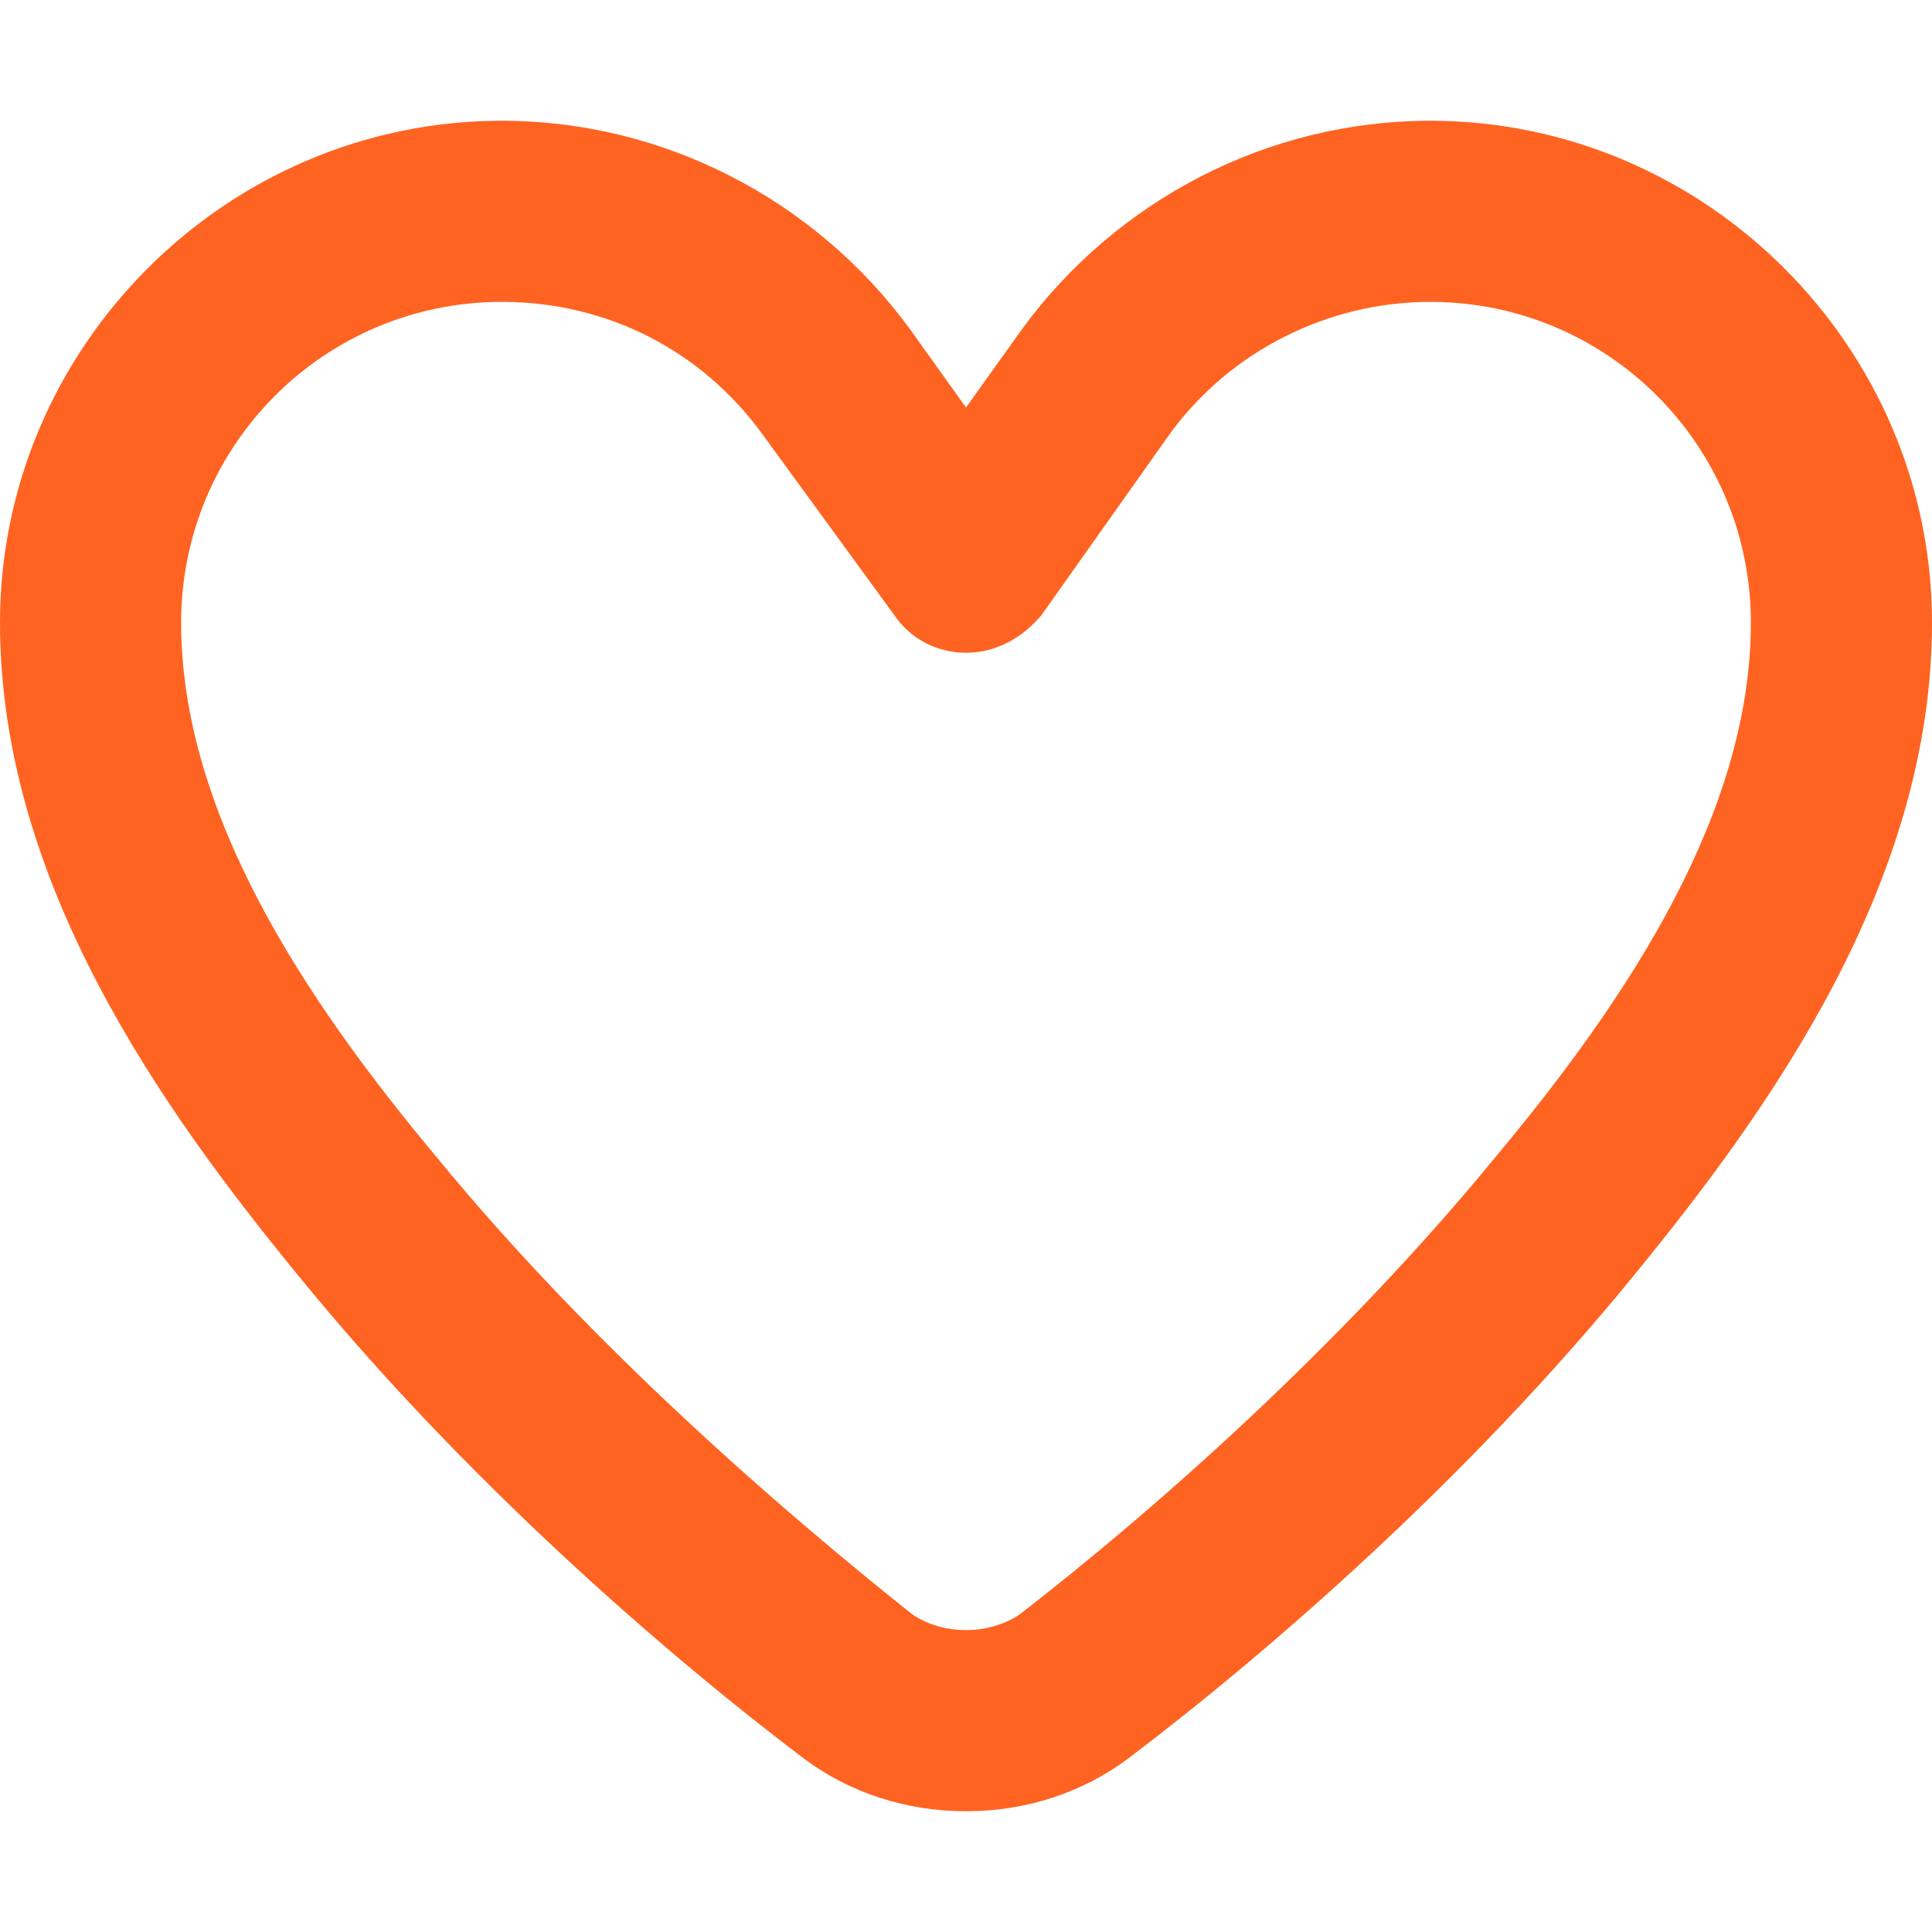 <svg width="32" height="32" viewBox="0 0 32 32" fill="none" xmlns="http://www.w3.org/2000/svg">
<path d="M23.688 5C22 5 20.375 5.812 19.375 7.188L17.25 10.188C16.938 10.562 16.5 10.812 16 10.812C15.5 10.812 15.062 10.562 14.812 10.188L12.625 7.188C11.625 5.812 10.062 5 8.312 5C5.375 5 3 7.375 3 10.312C3 13.438 5 16.5 7.25 19.188C9.812 22.312 13 25.062 15.125 26.75C15.312 26.875 15.625 27 16 27C16.375 27 16.688 26.875 16.875 26.75C19.062 25.062 22.188 22.312 24.75 19.188C27 16.5 29 13.438 29 10.312C29 7.375 26.625 5 23.688 5ZM16.938 5.438C18.5 3.312 21 2 23.688 2C28.25 2 32 5.75 32 10.312C32 14.625 29.312 18.375 27.062 21.125C24.312 24.5 21 27.375 18.688 29.125C17.938 29.688 17 30 16 30C15 30 14.062 29.688 13.312 29.125C11 27.375 7.688 24.5 4.938 21.125C2.688 18.375 0 14.625 0 10.312C0 5.75 3.75 2 8.312 2C11 2 13.5 3.312 15.062 5.438L16 6.75L16.938 5.438Z" fill="#FF6321"/>
</svg>
